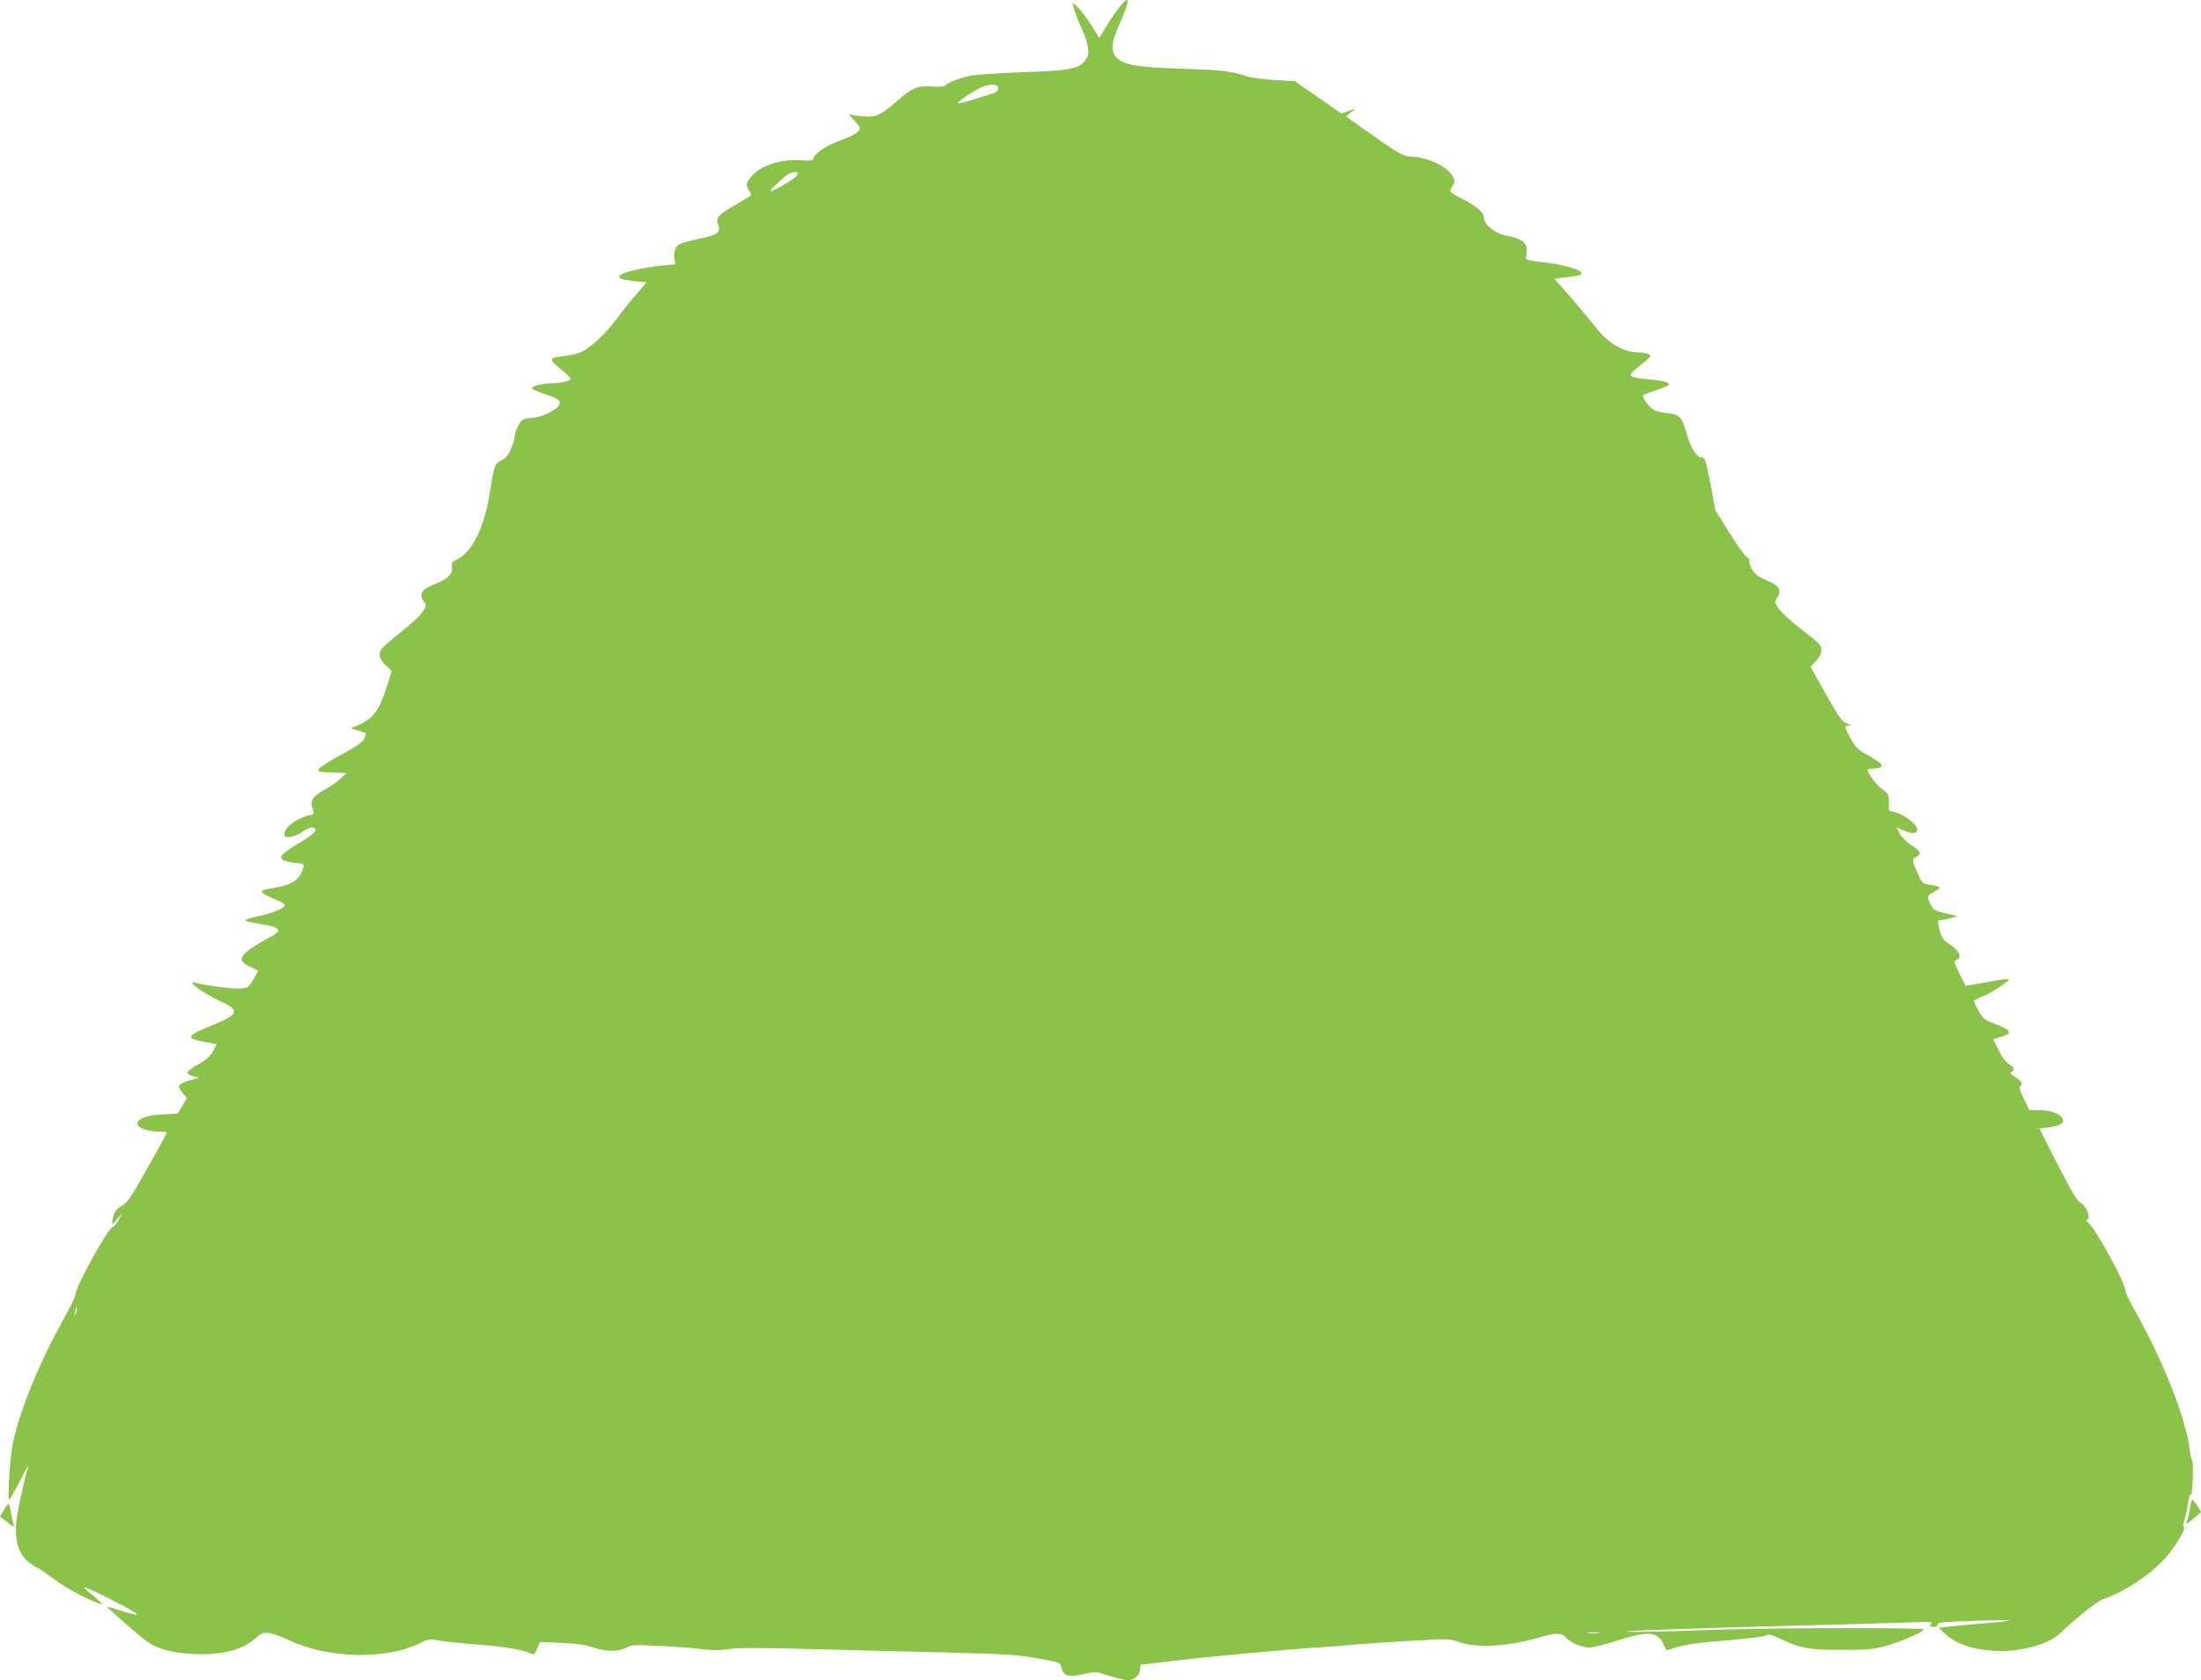 <?xml version="1.0" standalone="no"?>
<!DOCTYPE svg PUBLIC "-//W3C//DTD SVG 20010904//EN"
 "http://www.w3.org/TR/2001/REC-SVG-20010904/DTD/svg10.dtd">
<svg version="1.0" xmlns="http://www.w3.org/2000/svg"
 width="1280pt" height="977pt" viewBox="0 0 1280 977"
 preserveAspectRatio="xMidYMid meet">
<g transform="translate(0,977) scale(0.1,-0.1)"
fill="#8bc34a" stroke="none">
<path d="M6502 9718 c-22 -29 -55 -79 -74 -110 l-35 -58 -46 73 c-25 39 -60
86 -77 102 l-32 30 7 -32 c3 -18 24 -72 46 -120 44 -99 49 -148 19 -186 -38
-48 -93 -58 -365 -67 -137 -5 -275 -14 -305 -21 -61 -13 -135 -42 -144 -57 -3
-6 -33 -8 -69 -5 -87 7 -122 -7 -208 -82 -95 -84 -126 -99 -198 -92 -31 2 -65
8 -76 12 -13 5 -7 -5 18 -30 20 -20 37 -43 37 -50 0 -22 -34 -43 -120 -74 -80
-30 -150 -79 -150 -106 0 -8 -24 -10 -79 -7 -103 6 -204 -23 -261 -74 -49 -44
-57 -67 -34 -102 14 -22 15 -27 3 -34 -8 -5 -50 -30 -93 -56 -94 -55 -105 -70
-89 -111 16 -43 -6 -58 -113 -80 -49 -10 -99 -23 -111 -30 -26 -13 -38 -49
-30 -90 l6 -28 -77 -7 c-42 -3 -112 -15 -155 -25 -127 -30 -129 -54 -5 -66
l68 -7 -53 -62 c-30 -33 -81 -97 -114 -142 -70 -93 -155 -173 -209 -199 -21
-10 -67 -21 -101 -25 -92 -9 -95 -19 -23 -75 33 -26 59 -52 57 -58 -5 -15 -47
-24 -113 -26 -57 -1 -117 -18 -109 -31 3 -5 34 -18 69 -30 88 -29 102 -40 85
-69 -19 -30 -109 -71 -158 -71 -27 0 -48 -7 -60 -19 -18 -18 -41 -78 -41 -108
0 -6 -9 -32 -20 -57 -14 -33 -29 -51 -54 -63 -38 -18 -43 -31 -66 -179 -33
-211 -103 -355 -194 -398 -28 -13 -32 -20 -28 -41 7 -38 -21 -70 -85 -95 -93
-37 -110 -61 -77 -108 15 -22 14 -26 -10 -62 -14 -22 -72 -75 -129 -119 -57
-44 -108 -90 -114 -103 -13 -29 -3 -55 35 -91 l30 -28 -28 -89 c-39 -125 -70
-174 -133 -210 -29 -16 -61 -30 -72 -31 -11 0 2 -7 28 -14 27 -7 51 -16 54
-18 2 -3 -2 -18 -10 -34 -11 -20 -50 -47 -139 -95 -67 -36 -124 -73 -126 -82
-3 -13 11 -16 80 -18 l83 -3 -34 -32 c-18 -18 -60 -47 -93 -65 -69 -37 -87
-65 -71 -108 12 -31 8 -40 -17 -40 -9 0 -40 -12 -68 -26 -52 -26 -90 -73 -76
-95 10 -16 63 -3 107 27 21 14 46 24 55 22 36 -7 14 -35 -61 -79 -43 -26 -90
-57 -104 -69 -22 -19 -24 -24 -11 -37 8 -8 40 -17 72 -20 52 -5 56 -8 50 -27
-22 -72 -58 -98 -161 -117 -87 -16 -89 -17 -72 -33 8 -7 40 -24 72 -37 31 -12
56 -27 54 -33 -6 -19 -74 -46 -158 -64 -45 -10 -78 -21 -72 -25 5 -4 47 -13
93 -21 83 -14 108 -26 96 -45 -4 -5 -41 -29 -84 -52 -99 -55 -137 -91 -123
-118 6 -10 29 -26 51 -35 22 -9 40 -19 39 -23 0 -5 -13 -28 -28 -53 -26 -42
-30 -45 -77 -48 -44 -3 -225 21 -260 35 -8 3 -14 1 -14 -5 0 -13 93 -73 173
-110 106 -49 95 -72 -69 -138 -100 -40 -128 -59 -105 -74 8 -4 43 -14 78 -20
l63 -12 -22 -41 c-17 -31 -40 -51 -86 -76 -34 -19 -62 -40 -62 -47 0 -8 15
-17 32 -22 l33 -9 -45 -13 c-46 -12 -70 -26 -70 -40 0 -5 11 -21 23 -37 l24
-28 -27 -45 -26 -45 -90 -5 c-94 -5 -144 -25 -144 -56 0 -22 61 -44 120 -44
27 0 50 -3 50 -6 0 -3 -50 -95 -112 -205 -96 -171 -118 -203 -150 -221 -28
-16 -41 -32 -48 -57 -15 -55 -12 -59 20 -21 l30 35 -22 -42 c-13 -23 -26 -39
-30 -37 -19 12 -218 -345 -218 -390 0 -11 -26 -67 -59 -125 -154 -278 -260
-535 -306 -741 -16 -75 -33 -330 -21 -330 3 0 31 48 61 107 31 60 53 99 50 89
-18 -59 -55 -222 -65 -289 -22 -138 5 -231 82 -282 20 -14 40 -25 43 -25 3 0
42 -27 86 -60 75 -56 208 -127 269 -145 26 -7 25 -7 -75 77 -11 10 -15 17 -10
18 13 0 258 -123 288 -146 21 -15 21 -16 -13 -9 -19 4 -60 16 -90 26 -30 10
-56 17 -57 16 -3 -3 153 -140 214 -189 69 -54 156 -80 293 -86 168 -6 278 23
362 96 30 27 40 30 74 26 21 -3 71 -21 109 -39 228 -110 572 -118 769 -19 47
24 55 25 106 15 30 -6 118 -15 195 -21 161 -12 263 -27 319 -46 21 -8 40 -14
42 -14 2 0 11 16 19 36 l15 36 122 -5 c86 -3 142 -11 186 -26 79 -26 146 -27
195 -2 33 17 50 18 199 10 90 -4 199 -13 243 -19 57 -7 102 -7 154 1 54 8 193
8 510 -1 240 -6 596 -15 791 -20 287 -7 378 -13 475 -30 155 -27 152 -26 159
-60 9 -46 45 -55 128 -35 66 16 68 16 148 -9 45 -14 94 -26 111 -26 36 0 69
31 69 65 0 14 3 25 6 25 3 0 79 9 168 20 211 26 646 66 856 80 91 6 179 12
195 15 17 3 152 12 300 21 269 16 270 16 332 -5 107 -36 289 -25 474 30 86 25
121 24 145 -2 27 -31 92 -59 137 -59 21 0 93 18 161 40 185 60 243 53 275 -32
10 -27 10 -27 51 -13 62 22 146 34 342 49 97 8 186 19 197 26 18 9 32 6 84
-19 112 -55 173 -66 362 -65 143 0 183 4 249 22 83 23 209 77 225 96 12 14
-959 11 -1309 -4 -129 -6 -303 -9 -385 -9 -185 2 329 21 1010 38 253 6 523 14
599 17 127 5 139 4 127 -10 -12 -14 -10 -16 14 -16 19 0 26 4 22 14 -4 11 33
15 205 21 115 4 212 5 214 2 3 -2 -62 -10 -143 -16 -81 -7 -175 -15 -208 -19
l-60 -8 35 -33 c67 -65 185 -101 329 -101 139 0 282 44 346 106 81 80 214 185
245 195 119 40 265 134 355 231 61 65 133 184 115 190 -6 2 -4 18 4 43 8 22
17 66 21 99 5 35 11 53 16 45 4 -7 9 33 11 90 2 57 0 105 -3 107 -4 2 -10 30
-14 61 -23 188 -154 519 -326 824 -27 48 -49 95 -49 105 0 46 -182 376 -220
399 -9 6 -9 9 1 15 19 13 -11 82 -43 97 -19 10 -51 64 -132 222 l-106 209 54
6 c67 9 96 27 80 53 -18 29 -65 47 -131 47 l-61 1 -31 63 c-26 53 -30 67 -19
79 13 16 7 23 -48 61 -14 9 -15 14 -6 18 21 9 13 34 -14 46 -16 8 -38 36 -59
78 l-34 67 47 14 c68 20 61 38 -28 72 -69 26 -77 32 -102 77 -16 28 -28 54
-28 59 0 4 21 16 48 26 37 14 90 46 151 92 17 12 -20 12 -86 -1 -43 -8 -97
-18 -120 -21 l-42 -7 -36 71 c-28 57 -33 73 -21 77 41 16 23 56 -44 99 -27 17
-38 33 -48 69 -16 60 -15 66 6 66 9 0 35 5 57 12 l40 11 -70 16 c-64 15 -72
20 -87 51 -24 49 -23 54 17 73 19 9 35 21 35 26 0 4 -23 11 -50 15 -50 7 -51
8 -74 60 -39 87 -39 91 -11 104 33 15 24 34 -34 71 -27 18 -54 45 -64 65 l-16
34 44 -19 c46 -20 75 -17 75 8 0 26 -69 82 -118 96 l-47 14 0 48 c0 45 -3 51
-38 75 -30 20 -87 96 -87 115 0 2 19 5 43 7 62 4 53 25 -33 72 -67 37 -78 48
-107 101 -39 72 -39 75 -10 76 17 1 15 3 -11 12 -28 9 -44 30 -123 170 l-90
160 32 33 c34 35 41 73 18 100 -7 9 -57 49 -110 90 -53 41 -109 92 -123 113
-27 38 -27 40 -11 65 29 44 14 70 -60 101 -49 21 -70 37 -85 63 -12 19 -19 41
-16 48 3 7 -5 19 -17 27 -12 8 -58 72 -102 142 l-79 128 -27 144 c-30 152 -33
163 -53 163 -29 0 -65 57 -86 135 -27 97 -43 116 -106 122 -27 2 -62 9 -77 15
-29 11 -80 75 -71 89 2 4 35 17 72 29 37 13 71 26 76 31 15 13 -33 27 -121 34
-45 4 -87 11 -94 16 -15 10 -1 25 82 91 28 23 32 29 19 37 -8 6 -31 11 -51 11
-97 0 -183 50 -261 149 -58 73 -131 160 -196 232 l-43 48 48 6 c99 12 114 16
110 28 -5 19 -103 47 -197 59 -136 16 -130 13 -123 52 10 62 -18 87 -120 107
-62 11 -127 63 -127 101 0 31 -39 67 -119 108 -87 45 -84 42 -65 77 17 29 17
31 -2 64 -29 50 -131 99 -219 107 -74 5 -66 1 -334 190 l-63 45 28 23 29 23
-42 -14 -42 -15 -136 94 -135 94 -118 7 c-64 4 -135 13 -157 20 -98 32 -134
37 -375 45 -275 10 -342 21 -386 65 -36 36 -32 88 15 192 68 151 65 185 -7 91z
m-697 -462 c0 -12 -10 -22 -25 -27 -14 -4 -67 -21 -117 -37 -51 -16 -93 -26
-93 -22 0 10 98 76 140 94 48 21 95 17 95 -8z m-1165 -494 c0 -5 -8 -16 -17
-24 -28 -24 -143 -88 -143 -80 0 10 67 73 100 96 26 17 60 22 60 8z m-4200
-6629 c-11 -17 -11 -17 -6 0 3 10 6 24 7 30 0 9 2 9 5 0 3 -7 0 -20 -6 -30z
m8858 -1860 c-15 -2 -42 -2 -60 0 -18 2 -6 4 27 4 33 0 48 -2 33 -4z"/>
<path d="M12736 998 c-4 -28 -12 -60 -17 -70 -15 -27 1 -21 44 17 l38 33 -23
36 c-13 20 -26 36 -29 36 -4 0 -10 -23 -13 -52z"/>
<path d="M22 990 l-22 -39 42 -32 c41 -33 41 -33 35 -9 -4 14 -10 44 -14 68
-3 23 -9 44 -12 46 -4 3 -16 -13 -29 -34z"/>
</g>
</svg>
